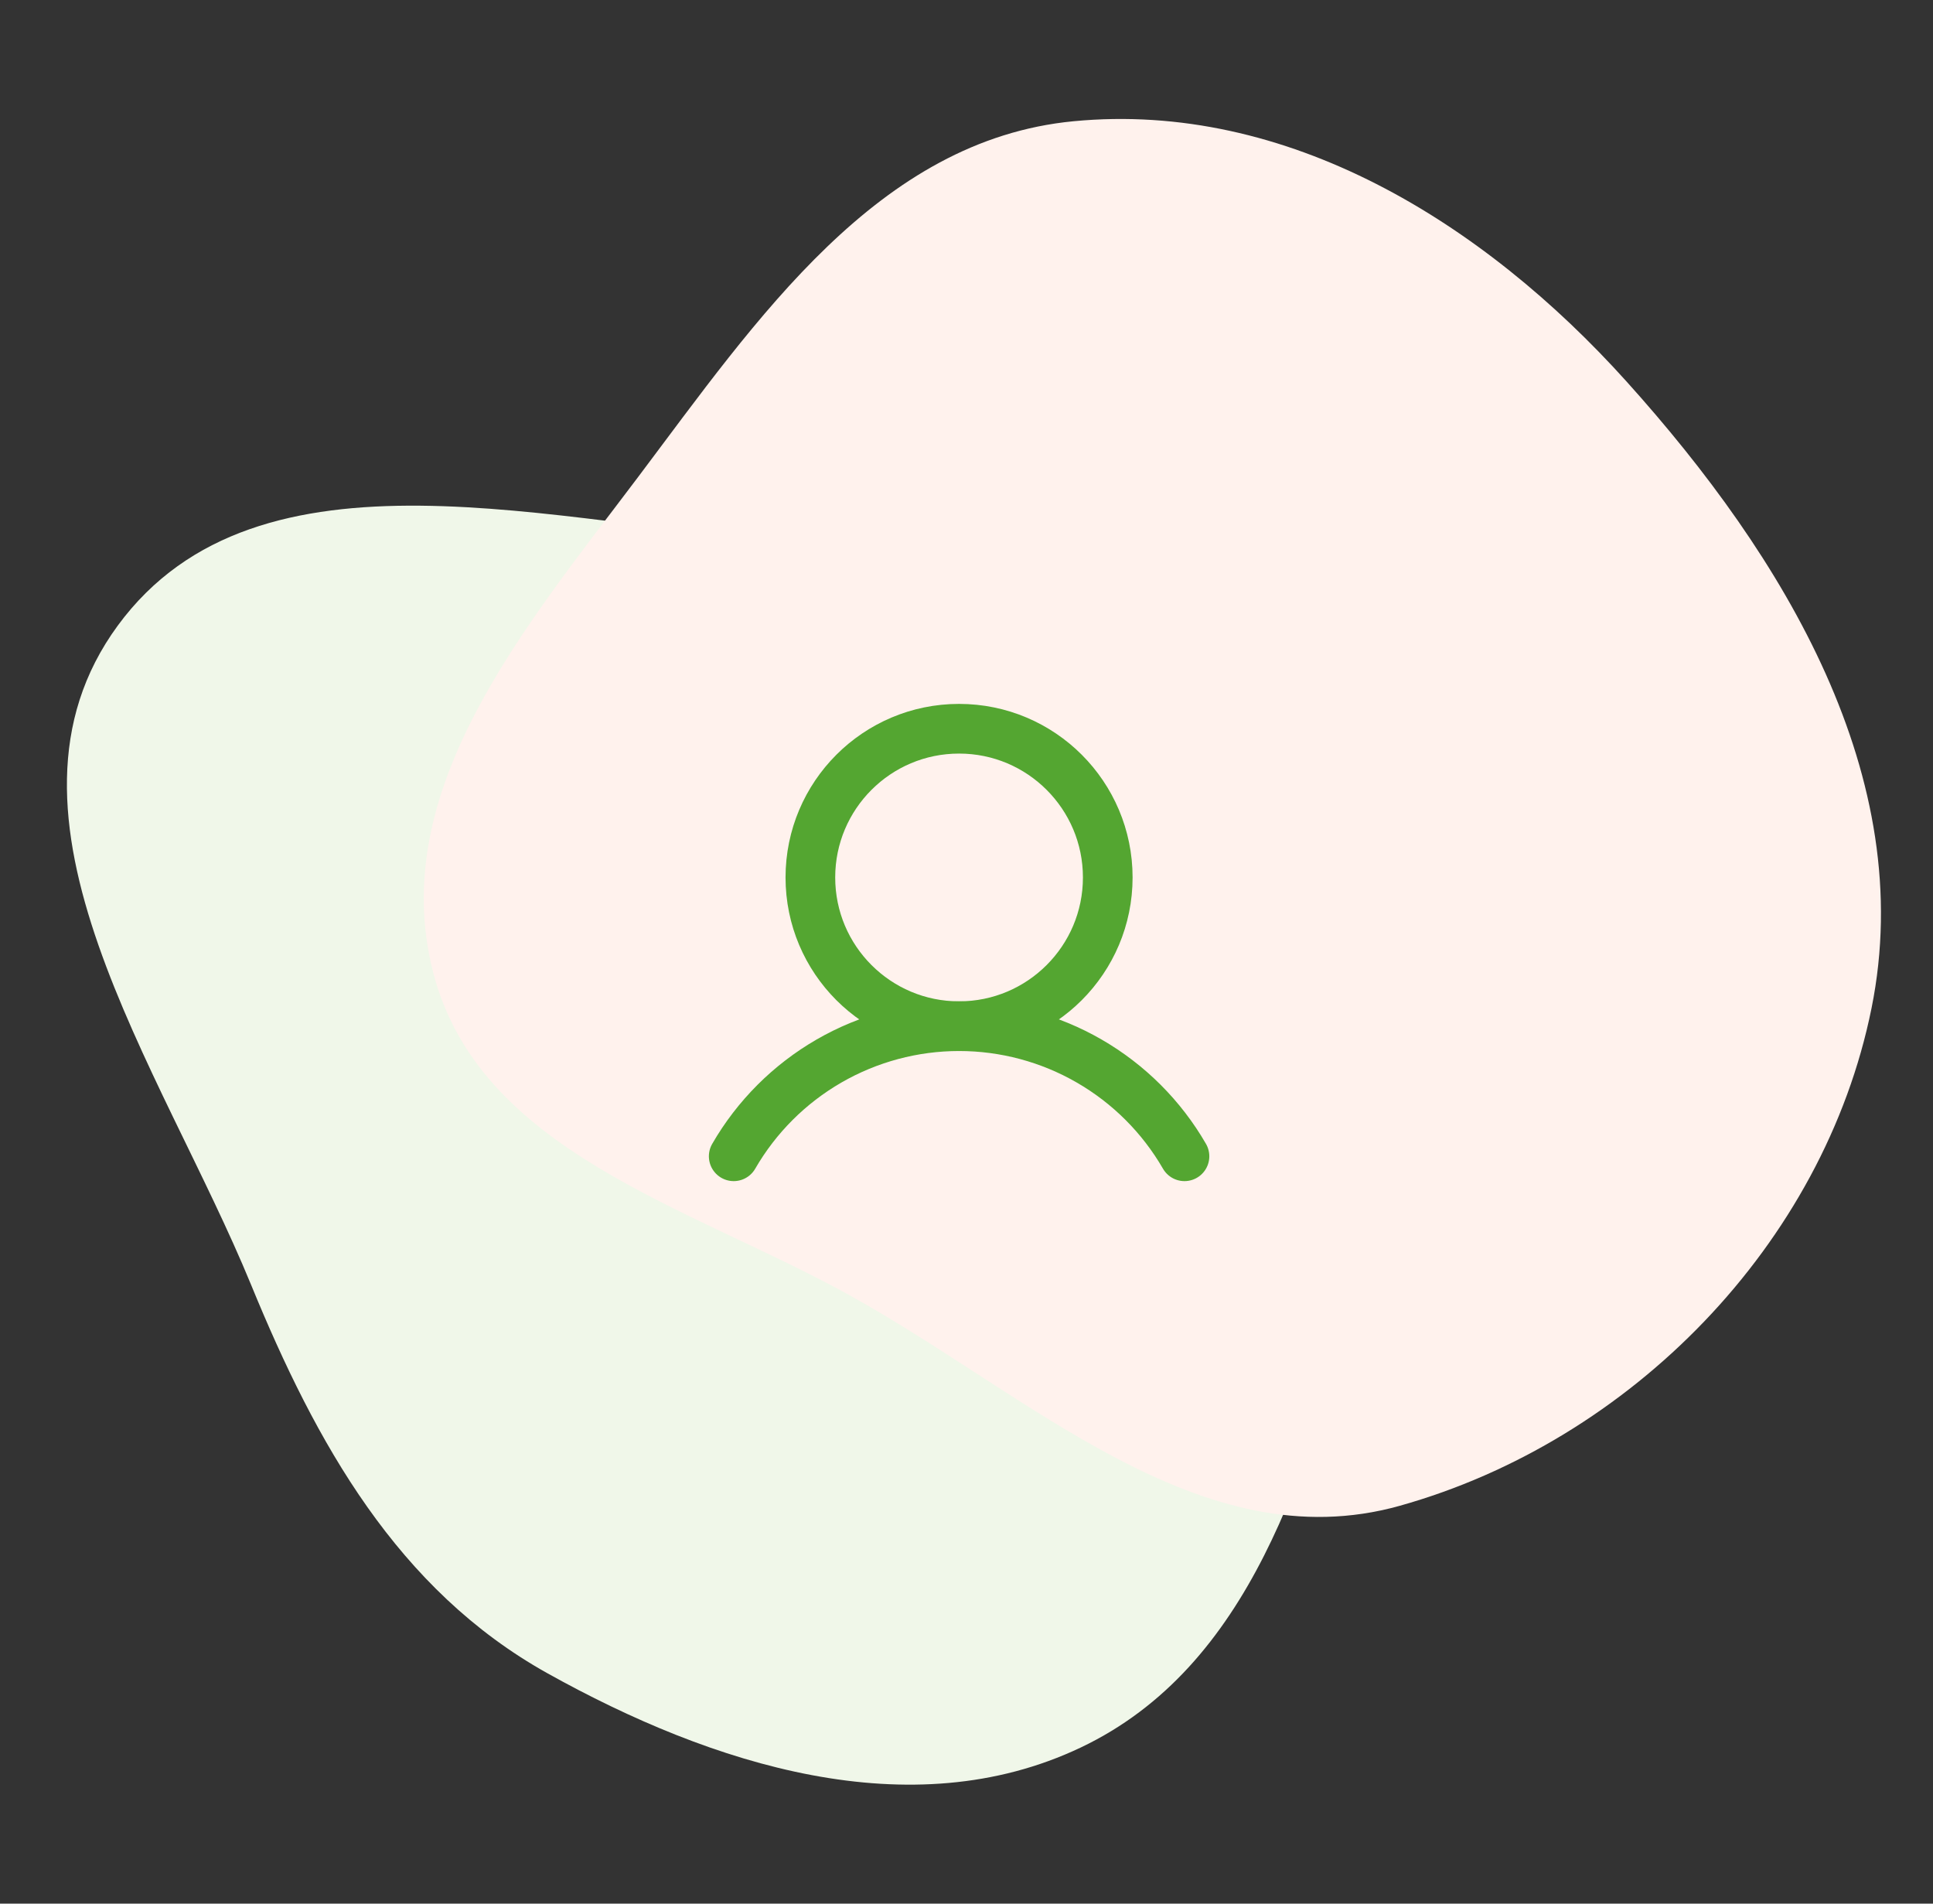 <svg width="65" height="64" viewBox="0 0 65 64" fill="none" xmlns="http://www.w3.org/2000/svg">
<rect x="0" y="0" width="65" height="64" fill="#333333" stroke="none"/>
<path fill-rule="evenodd" clip-rule="evenodd" d="M26.77 18.211C33.812 18.672 41.874 18.183 46.089 23.793C50.22 29.289 47.485 36.723 45.643 43.329C43.949 49.403 42.075 56.029 36.34 58.752C30.614 61.47 23.946 59.342 18.412 56.257C13.364 53.443 10.629 48.521 8.447 43.204C5.433 35.858 -0.745 27.45 3.959 21.034C8.697 14.571 18.725 17.684 26.77 18.211Z" fill="#F0F7E9"/>
<path fill-rule="evenodd" clip-rule="evenodd" d="M36.099 4.076C43.27 3.388 49.869 7.463 54.701 12.833C59.998 18.719 64.504 26.118 62.933 33.895C61.328 41.838 54.835 48.45 47.066 50.625C40.366 52.501 34.63 46.892 28.534 43.527C23.107 40.531 16.11 38.705 14.563 32.68C12.989 26.551 17.671 21.067 21.471 16.019C25.459 10.722 29.519 4.707 36.099 4.076Z" fill="#FFF2ED"/>
<path d="M32.25 34.5C35.011 34.5 37.25 32.261 37.25 29.5C37.25 26.739 35.011 24.5 32.25 24.5C29.489 24.5 27.25 26.739 27.25 29.5C27.25 32.261 29.489 34.5 32.25 34.5Z" stroke="#54A631" stroke-width="1.67" stroke-miterlimit="10"/>
<path d="M24.672 38.874C25.44 37.544 26.545 36.44 27.875 35.672C29.206 34.904 30.715 34.5 32.251 34.5C33.787 34.5 35.296 34.904 36.626 35.672C37.957 36.44 39.062 37.544 39.83 38.874" stroke="#54A631" stroke-width="1.67" stroke-linecap="round" stroke-linejoin="round"/>
</svg>
